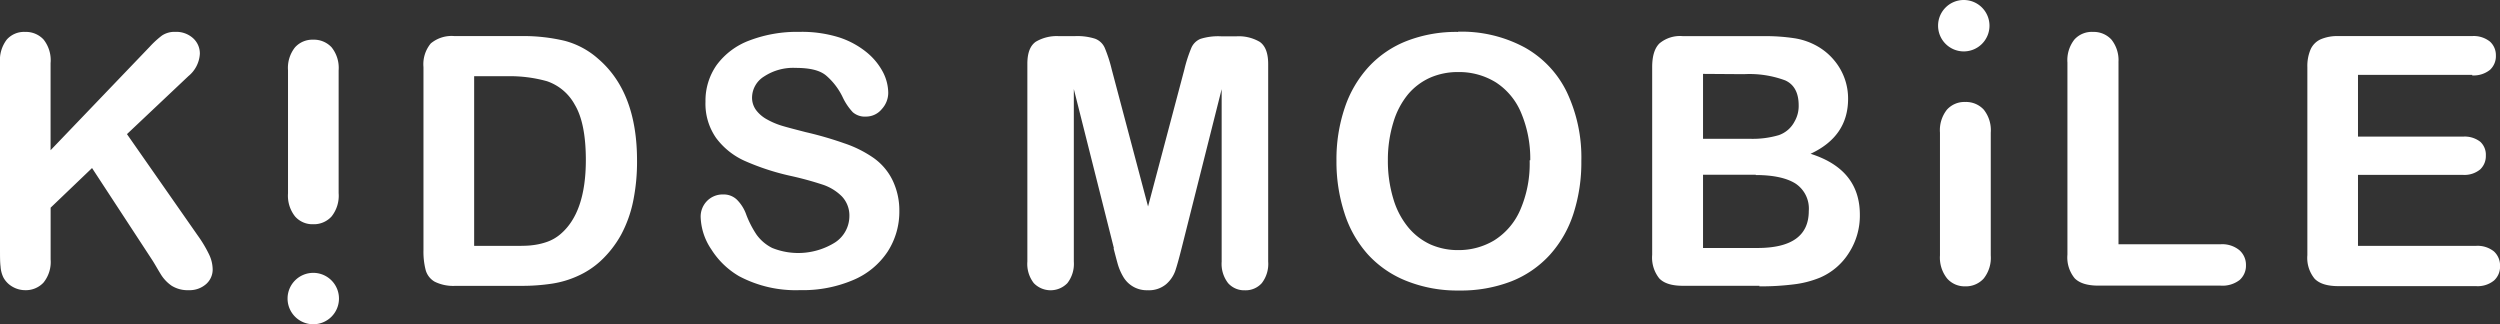 <?xml version="1.0" encoding="UTF-8"?> <svg xmlns="http://www.w3.org/2000/svg" viewBox="0 0 450.33 58.4"><rect x="0" y="0" width="450.33" height="58.4" fill="#333333" stroke="none"/> <defs> <style>.cls-1,.cls-2{fill:#fff;}.cls-2{fill-rule:evenodd;}</style> </defs> <g id="Layer_2" data-name="Layer 2"> <g id="Layer_1-2" data-name="Layer 1"> <g id="Слой_1"> <g id="_2832033163136" data-name=" 2832033163136"> <path class="cls-1" d="M9.11,11.28V27.06L27,8.39a16.63,16.63,0,0,1,2.19-2,4.11,4.11,0,0,1,2.41-.65A4.49,4.49,0,0,1,34.8,6.9,3.7,3.7,0,0,1,36,9.71a5.6,5.6,0,0,1-2.06,4L22.87,24.16,35.64,42.45a22.61,22.61,0,0,1,2,3.34,6.4,6.4,0,0,1,.67,2.77,3.5,3.5,0,0,1-1.18,2.61A4.5,4.5,0,0,1,34,52.27a5.43,5.43,0,0,1-3.1-.81,6.88,6.88,0,0,1-2-2.16c-.56-.9-1-1.72-1.48-2.46L16.58,30.27,9.12,37.41v9.31a5.91,5.91,0,0,1-1.29,4.19,4.36,4.36,0,0,1-3.31,1.36,4.55,4.55,0,0,1-2.25-.61A4.25,4.25,0,0,1,.62,50,5.25,5.25,0,0,1,.1,48C0,47.26,0,46.16,0,44.73V11.27A6.09,6.09,0,0,1,1.22,7.13a4.14,4.14,0,0,1,3.3-1.38A4.34,4.34,0,0,1,7.84,7.11a6,6,0,0,1,1.28,4.17ZM349.45,46V23.89a5.94,5.94,0,0,1,1.26-4.14A4.22,4.22,0,0,1,354,18.37a4.34,4.34,0,0,1,3.32,1.36,5.92,5.92,0,0,1,1.28,4.16V46a6,6,0,0,1-1.28,4.18A4.32,4.32,0,0,1,354,51.58a4.19,4.19,0,0,1-3.24-1.39A6,6,0,0,1,349.45,46ZM51.88,34.8V12.67a5.94,5.94,0,0,1,1.26-4.14A4.2,4.2,0,0,1,56.4,7.15a4.34,4.34,0,0,1,3.32,1.36A5.92,5.92,0,0,1,61,12.67V34.8A6,6,0,0,1,59.72,39a4.29,4.29,0,0,1-3.32,1.39A4.15,4.15,0,0,1,53.16,39a6,6,0,0,1-1.28-4.16Zm30-28.3H93.75a32.17,32.17,0,0,1,8,.86,14.73,14.73,0,0,1,6,3.23q7,6,7,18.31a35.34,35.34,0,0,1-.71,7.4,22.2,22.2,0,0,1-2.17,6,18.86,18.86,0,0,1-3.79,4.81,15.32,15.32,0,0,1-4,2.6,17.45,17.45,0,0,1-4.62,1.38,35.87,35.87,0,0,1-5.57.4H82.05a7.52,7.52,0,0,1-3.75-.75,3.48,3.48,0,0,1-1.63-2.12,13.27,13.27,0,0,1-.39-3.54v-33A5.87,5.87,0,0,1,77.6,7.82,5.87,5.87,0,0,1,81.87,6.5Zm3.53,7.23V44.29h6.92c1.51,0,2.7,0,3.56-.12a11.89,11.89,0,0,0,2.67-.61,7.57,7.57,0,0,0,2.39-1.38q4.57-3.87,4.58-13.33,0-6.68-2-10a9,9,0,0,0-5-4.22,24.67,24.67,0,0,0-7.12-.9h-6ZM162,38a13.23,13.23,0,0,1-2.11,7.33,13.83,13.83,0,0,1-6.15,5.09,23.08,23.08,0,0,1-9.61,1.84,21.69,21.69,0,0,1-11-2.51,14.57,14.57,0,0,1-5-4.83,10.94,10.94,0,0,1-1.92-5.88,4,4,0,0,1,1.15-2.84,3.93,3.93,0,0,1,2.93-1.17,3.41,3.41,0,0,1,2.43.92,7.12,7.12,0,0,1,1.71,2.73,17.85,17.85,0,0,0,1.85,3.59,7.73,7.73,0,0,0,2.81,2.39,12.52,12.52,0,0,0,11.35-1A5.68,5.68,0,0,0,153,39a5,5,0,0,0-1.36-3.63,8.8,8.8,0,0,0-3.54-2.14,59.58,59.58,0,0,0-5.79-1.57A43.6,43.6,0,0,1,134.19,29,13.1,13.1,0,0,1,129,24.86a10.75,10.75,0,0,1-1.92-6.53,11.19,11.19,0,0,1,2-6.6A12.91,12.91,0,0,1,135,7.29a24.09,24.09,0,0,1,9-1.55,22.52,22.52,0,0,1,7.17,1,15.39,15.39,0,0,1,5,2.73,11.54,11.54,0,0,1,2.91,3.58,8.28,8.28,0,0,1,.92,3.65,4.33,4.33,0,0,1-1.15,2.94A3.66,3.66,0,0,1,156,21a3.31,3.31,0,0,1-2.38-.78,10.46,10.46,0,0,1-1.76-2.57,11.91,11.91,0,0,0-3-4c-1.15-1-3-1.42-5.54-1.42a9.53,9.53,0,0,0-5.69,1.55,4.51,4.51,0,0,0-2.16,3.73,3.78,3.78,0,0,0,.73,2.33,6.14,6.14,0,0,0,2,1.69,13.37,13.37,0,0,0,2.61,1.11c.88.27,2.34.65,4.36,1.17a64.35,64.35,0,0,1,6.9,2,20.75,20.75,0,0,1,5.25,2.61,10.65,10.65,0,0,1,3.37,3.87A12.49,12.49,0,0,1,162,38Zm38.65,6.71-7.22-28.67V47.12A5.65,5.65,0,0,1,192.27,51a4.2,4.2,0,0,1-6.05,0,5.62,5.62,0,0,1-1.16-3.88V11.51c0-2,.51-3.29,1.53-4a7.42,7.42,0,0,1,4.14-1h2.83a10.64,10.64,0,0,1,3.69.46A3.09,3.09,0,0,1,199,8.62a25.57,25.57,0,0,1,1.26,3.9l6.54,24.67,6.54-24.67a25.57,25.57,0,0,1,1.26-3.9A3.06,3.06,0,0,1,216.25,7a10.67,10.67,0,0,1,3.7-.46h2.81a7.47,7.47,0,0,1,4.16,1c1,.7,1.52,2,1.52,4V47.12A5.65,5.65,0,0,1,227.29,51a3.9,3.9,0,0,1-3.07,1.29,3.86,3.86,0,0,1-3-1.29,5.65,5.65,0,0,1-1.16-3.87V16.06l-7.22,28.67c-.47,1.86-.85,3.23-1.15,4.1a5.72,5.72,0,0,1-1.64,2.37,4.81,4.81,0,0,1-3.32,1.08,4.89,4.89,0,0,1-4.42-2.46,9.82,9.82,0,0,1-1-2.37c-.24-.87-.48-1.79-.72-2.72Zm62-39a23.94,23.94,0,0,1,12,2.84,18.37,18.37,0,0,1,7.6,8.07A27.48,27.48,0,0,1,284.85,29a30,30,0,0,1-1.42,9.48,20.43,20.43,0,0,1-4.23,7.4,18.62,18.62,0,0,1-6.94,4.79,25.17,25.17,0,0,1-9.42,1.66,24.68,24.68,0,0,1-9.45-1.71,18.77,18.77,0,0,1-7-4.8,20.38,20.38,0,0,1-4.22-7.46,29.89,29.89,0,0,1-1.43-9.42,28.93,28.93,0,0,1,1.49-9.52A20.47,20.47,0,0,1,246.58,12a18.53,18.53,0,0,1,6.87-4.64,24.55,24.55,0,0,1,9.2-1.61Zm13,23.14A21.21,21.21,0,0,0,274,20.32a12,12,0,0,0-4.56-5.49,12.58,12.58,0,0,0-6.8-1.85,12.38,12.38,0,0,0-5,1,11.19,11.19,0,0,0-4,3A14.4,14.4,0,0,0,251,22a23,23,0,0,0-1,6.87,23.5,23.5,0,0,0,1,7A14.46,14.46,0,0,0,253.71,41a11.35,11.35,0,0,0,4,3.05,12.21,12.21,0,0,0,5,1,12.41,12.41,0,0,0,6.44-1.75,12.15,12.15,0,0,0,4.66-5.41,20.85,20.85,0,0,0,1.73-9Zm41.3,22.63H303.14c-2,0-3.4-.44-4.25-1.33a6,6,0,0,1-1.28-4.25V12.09c0-2,.44-3.41,1.31-4.27a5.78,5.78,0,0,1,4.22-1.31h14.59a34.65,34.65,0,0,1,5.58.39,12.11,12.11,0,0,1,4.25,1.54,11,11,0,0,1,2.83,2.42,10.68,10.68,0,0,1,2.51,6.94q0,6.76-6.76,9.9,8.89,2.82,8.88,11a12.35,12.35,0,0,1-1.94,6.8A11.5,11.5,0,0,1,327.86,50a18,18,0,0,1-4.72,1.22,47.53,47.53,0,0,1-6.24.36Zm-.68-20h-9.5V44.67h9.8q9.25,0,9.25-6.67a5.4,5.4,0,0,0-2.4-4.94c-1.59-1-4-1.53-7.15-1.53Zm-9.5-18.17V25h8.37a16.72,16.72,0,0,0,5.26-.65,5.07,5.07,0,0,0,2.85-2.45A5.57,5.57,0,0,0,324,19c0-2.27-.8-3.78-2.43-4.52a18.45,18.45,0,0,0-7.4-1.12Zm74.84-2.09V44H400a4.86,4.86,0,0,1,3.39,1.07,3.5,3.5,0,0,1,1.18,2.7,3.42,3.42,0,0,1-1.16,2.68,5.05,5.05,0,0,1-3.41,1H378c-2,0-3.41-.44-4.28-1.32a5.9,5.9,0,0,1-1.31-4.26V11.27a6,6,0,0,1,1.25-4.14A4.19,4.19,0,0,1,377,5.75a4.34,4.34,0,0,1,3.32,1.36,5.94,5.94,0,0,1,1.28,4.16Zm63.73,2.27H424.75V24.61h18.92a4.55,4.55,0,0,1,3.11.93,3.16,3.16,0,0,1,1,2.47,3.31,3.31,0,0,1-1,2.49,4.43,4.43,0,0,1-3.13,1H424.75V44.29H446a4.7,4.7,0,0,1,3.24,1,3.45,3.45,0,0,1,1.1,2.66,3.37,3.37,0,0,1-1.1,2.59,4.65,4.65,0,0,1-3.24,1H421.22c-2,0-3.4-.44-4.27-1.32a5.9,5.9,0,0,1-1.32-4.26V12.09a7.57,7.57,0,0,1,.59-3.21,3.63,3.63,0,0,1,1.83-1.81,7.59,7.59,0,0,1,3.17-.57h24.07a4.68,4.68,0,0,1,3.24,1A3.3,3.3,0,0,1,449.59,10a3.36,3.36,0,0,1-1.06,2.58,4.68,4.68,0,0,1-3.24,1Z"></path> <path class="cls-2" d="M353.74,0a4.63,4.63,0,1,1-4.63,4.63A4.62,4.62,0,0,1,353.74,0Z"></path> <path class="cls-2" d="M56.42,49.15a4.63,4.63,0,1,1-4.62,4.63A4.63,4.63,0,0,1,56.42,49.15Z"></path> </g> </g> </g> </g> </svg> 